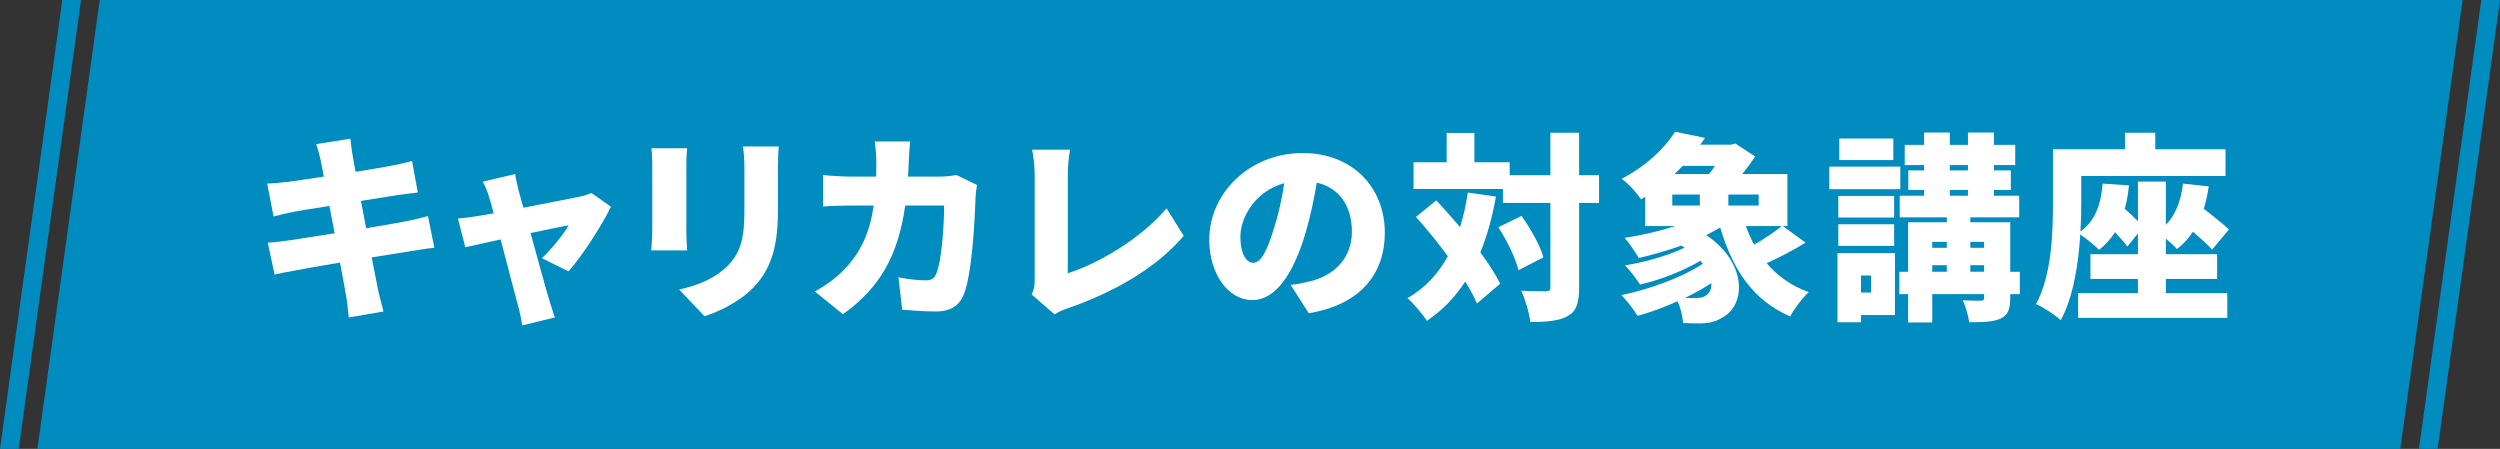 <?xml version="1.0" encoding="UTF-8"?>
<svg id="_レイヤー_2" data-name="レイヤー 2" xmlns="http://www.w3.org/2000/svg" viewBox="0 0 401 72">
  <rect x="0" y="0" width="401" height="72" fill="#333333" stroke="none"/>
  <defs>
    <style>
      .cls-1 {
        fill: #008cbf;
      }

      .cls-2 {
        fill: #fff;
      }
    </style>
  </defs>
  <g id="_レイヤー_1-2" data-name="レイヤー 1">
    <g>
      <polygon class="cls-1" points="385 72 6 72 16 0 395 0 385 72"/>
      <polygon class="cls-1" points="391 72 388 72 398 0 401 0 391 72"/>
      <polygon class="cls-1" points="3 72 0 72 10 0 13 0 3 72"/>
      <g>
        <path class="cls-2" d="M69.673,39.751c-.96.064-2.432.32-3.647.512-1.408.224-3.776.608-6.4,1.024.448,2.336.832,4.32,1.056,5.408.224.96.544,2.144.832,3.264l-5.568.96c-.16-1.248-.224-2.4-.416-3.36-.16-.992-.544-3.008-.992-5.439-3.04.512-5.792.992-7.104,1.248-1.44.256-2.656.48-3.392.672l-1.088-5.12c.896-.032,2.496-.224,3.583-.384,1.408-.224,4.128-.64,7.136-1.12l-.832-4.384c-2.656.416-4.96.8-5.824.96-1.152.224-2.048.448-3.136.736l-1.024-5.28c1.12-.064,2.144-.128,3.136-.256,1.024-.128,3.328-.448,5.952-.864l-.512-2.656c-.224-.96-.448-1.76-.704-2.56l5.472-.864c.096.64.192,1.824.352,2.623.064.48.256,1.44.48,2.688,2.464-.384,4.64-.768,5.664-.96,1.056-.192,2.496-.512,3.392-.768l.928,5.056c-.832.064-2.304.288-3.328.416l-5.792.928.832,4.384c2.656-.448,5.055-.864,6.399-1.12,1.248-.256,2.592-.576,3.519-.832l1.024,5.087Z"/>
        <path class="cls-2" d="M86.923,41.415c1.44-1.344,3.552-3.904,4.288-5.28-.736.128-3.232.64-6.112,1.248,1.184,4.288,2.432,8.863,2.976,10.655.16.544.672,2.208.928,2.88l-5.248,1.28c-.128-.928-.352-2.112-.64-3.072-.512-1.856-1.696-6.496-2.815-10.719-2.464.544-4.64,1.024-5.664,1.248l-1.184-4.608c1.056-.096,1.984-.192,3.103-.384.416-.064,1.376-.224,2.624-.448-.256-1.024-.512-1.952-.736-2.623-.224-.832-.608-1.696-.992-2.464l5.184-1.216c.128.864.352,1.792.544,2.623l.768,2.784c3.776-.736,7.744-1.504,9.087-1.792.64-.128,1.344-.352,1.824-.576l3.136,2.208c-1.376,2.848-4.543,7.839-6.815,10.367l-4.256-2.112Z"/>
        <path class="cls-2" d="M110.22,23.784c-.065.8-.128,1.376-.128,2.528v10.879c0,.8.064,2.144.128,2.976h-5.76c.032-.64.16-2.016.16-3.008v-10.847c0-.608-.032-1.728-.128-2.528h5.728ZM124.906,23.496c-.064.96-.128,2.048-.128,3.456v6.976c0,6.431-1.504,9.631-3.936,12.191-2.144,2.24-5.504,3.872-7.84,4.608l-4.064-4.288c3.328-.736,5.952-1.92,7.872-3.903,2.144-2.272,2.592-4.544,2.592-8.96v-6.623c0-1.408-.097-2.496-.225-3.456h5.728Z"/>
        <path class="cls-2" d="M156.715,29.672c-.097.512-.225,1.44-.225,1.76-.128,3.68-.544,12.415-1.888,15.775-.704,1.76-2.048,2.752-4.479,2.752-1.984,0-3.904-.16-5.408-.288l-.607-5.184c1.504.288,3.136.48,4.352.48,1.088,0,1.44-.384,1.76-1.184.768-1.76,1.216-7.327,1.216-10.815h-6.239c-1.152,8.095-4.064,13.183-9.983,17.439l-4.512-3.647c1.504-.832,3.264-2.016,4.735-3.552,2.784-2.88,4.128-6.207,4.704-10.239h-3.616c-.991,0-3.039.032-4.512.16v-5.056c1.473.16,3.296.256,4.512.256h4c.032-.832.032-1.664.032-2.528,0-.704-.128-2.336-.256-3.104h5.695c-.096.768-.192,2.24-.224,3.008-.032.896-.065,1.792-.128,2.624h5.119c.8,0,1.76-.096,2.656-.256l3.296,1.6Z"/>
        <path class="cls-2" d="M165.484,47.239c.448-.96.479-1.568.479-2.368v-16.831c0-1.408-.191-2.976-.416-4.032h6.08c-.225,1.472-.352,2.623-.352,4.032v15.775c4.704-1.44,11.68-5.472,15.839-10.399l2.752,4.415c-4.512,5.28-11.199,9.023-18.494,11.584-.48.16-1.312.416-2.208,1.024l-3.68-3.2Z"/>
        <path class="cls-2" d="M207.02,45.703c1.344-.16,2.208-.352,3.103-.576,4.031-.992,6.72-3.808,6.72-7.968,0-4.096-1.984-7.007-5.632-7.871-.416,2.56-.992,5.343-1.855,8.255-1.889,6.335-4.736,10.591-8.479,10.591-3.904,0-6.912-4.256-6.912-9.664,0-7.519,6.496-13.919,14.976-13.919,8.063,0,13.183,5.567,13.183,12.767,0,6.655-3.936,11.551-12.191,12.927l-2.911-4.544ZM205.996,29.384c-4.703,1.28-7.039,5.536-7.039,8.576,0,2.752.96,4.191,2.048,4.191,1.279,0,2.239-1.92,3.359-5.6.704-2.144,1.248-4.671,1.632-7.168Z"/>
        <path class="cls-2" d="M239.948,31.528c-.576,3.295-1.408,6.271-2.496,8.96,1.312,1.792,2.464,3.519,3.168,5.023l-3.712,3.168c-.448-1.056-1.088-2.24-1.888-3.52-1.632,2.528-3.68,4.64-6.144,6.304-.576-.928-2.176-2.816-3.104-3.648,2.784-1.6,4.896-3.872,6.464-6.719-1.632-2.208-3.424-4.416-5.119-6.304l3.264-2.656c1.216,1.312,2.527,2.784,3.808,4.288.544-1.728.96-3.583,1.248-5.536l4.512.64ZM256.49,32.552h-3.199v13.503c0,2.496-.416,3.808-1.76,4.607-1.376.8-3.424.992-6.08.992-.128-1.376-.8-3.616-1.44-5.023,1.664.096,3.359.096,3.936.096.544,0,.736-.16.736-.704v-13.471h-7.616v-2.24h-14.335v-4.288h5.311v-4.704h4.448v4.704h5.663v2.08h6.528v-6.815h4.607v6.815h3.199v4.448ZM244.044,34.631c1.472,2.048,3.008,4.736,3.519,6.656l-4,2.048c-.448-1.856-1.824-4.736-3.231-6.879l3.712-1.824Z"/>
        <path class="cls-2" d="M289.61,38.919c-2.016,1.248-4.288,2.432-6.239,3.296,1.728,2.048,3.968,3.648,6.751,4.64-.992.896-2.336,2.688-2.976,3.904-5.983-2.592-9.216-7.519-11.231-14.271-.704.416-1.44.832-2.239,1.216,6.527,4.416,6.335,10.943,2.88,13.055-1.312.864-2.305,1.088-4,1.12-.8,0-1.696-.032-2.592-.064-.065-1.024-.352-2.368-.896-3.488-2.111.96-4.319,1.76-6.399,2.335-.575-.96-1.76-2.496-2.592-3.328,4.64-.96,9.823-2.88,13.056-5.023-.128-.16-.256-.32-.385-.48-2.848,1.664-6.431,3.072-9.695,3.808-.544-.896-1.632-2.304-2.399-3.072,3.296-.544,6.943-1.568,9.567-2.848l-.544-.32c-2.24.8-4.607,1.472-6.815,1.984-.48-.8-1.568-2.464-2.272-3.231,2.72-.416,5.567-1.056,8.095-1.888h-4.8v-4.704l-.672.416c-.672-1.056-2.111-2.623-3.103-3.296,4.064-2.112,6.943-4.96,8.575-7.551l4.8.992c-.256.352-.512.736-.768,1.088h4.928l.703-.192,3.168,2.08c-.544.864-1.279,1.856-2.048,2.816h7.231v8.351h-.735l3.647,2.656ZM268.235,32.968h4.416v-1.76h-4.416v1.76ZM269.899,26.6c-.416.448-.863.896-1.312,1.312h5.535c.352-.416.672-.864.96-1.312h-5.184ZM274.508,45.415c-1.312.864-2.752,1.632-4.224,2.368.544.032,1.056.032,1.503.032.769,0,1.44-.064,1.92-.48.544-.352.832-1.024.801-1.92ZM282.091,31.207h-4.863v1.76h4.863v-1.76ZM280.043,36.263c.384,1.056.8,2.048,1.312,2.976,1.601-.896,3.264-2.016,4.448-2.976h-5.76Z"/>
        <path class="cls-2" d="M304.812,30.344h-11.392v-3.616h11.392v3.616ZM303.948,50.534h-5.439v1.152h-3.775v-11.103h9.215v9.951ZM303.82,34.888h-8.959v-3.456h8.959v3.456ZM294.861,35.976h8.959v3.456h-8.959v-3.456ZM303.692,25.672h-8.672v-3.456h8.672v3.456ZM298.509,44.199v2.72h1.6v-2.72h-1.6ZM323.978,47.175h-1.535v.608c0,1.824-.352,2.752-1.568,3.328-1.216.544-2.848.576-5.023.576-.128-1.056-.576-2.528-1.024-3.519,1.057.064,2.496.064,2.88.064.416-.032.544-.128.544-.512v-.544h-8.319v4.543h-3.871v-4.543h-1.408v-3.584h1.408v-7.936h6.207v-.8h-7.552v-3.456h3.904v-.928h-2.528v-3.136h2.528v-.864h-3.103v-3.232h3.103v-1.984h4.128v1.984h2.911v-1.984h4.16v1.984h3.424v3.232h-3.424v.864h2.72v3.136h-2.72v.928h4.064v3.456h-7.84v.8h6.4v7.936h1.535v3.584ZM309.932,38.791v.96h2.336v-.96h-2.336ZM309.932,43.591h2.336v-1.056h-2.336v1.056ZM312.748,27.336h2.911v-.864h-2.911v.864ZM312.748,31.4h2.911v-.928h-2.911v.928ZM316.043,38.791v.96h2.208v-.96h-2.208ZM318.251,43.591v-1.056h-2.208v1.056h2.208Z"/>
        <path class="cls-2" d="M347.403,47.015h9.855v3.968h-23.935v-3.968h9.6v-2.272h-7.616v-3.968h7.616v-3.328l-1.696,2.112c-.448-.64-1.184-1.472-1.983-2.304-.704,1.088-1.536,2.048-2.561,2.816-.607-.64-2.016-1.792-3.008-2.464-.288,4.704-1.119,10.079-3.136,13.759-.832-.8-2.88-2.144-3.968-2.592,2.528-4.607,2.72-11.455,2.72-16.191v-8.639h11.552v-2.656h4.863v2.656h11.264v4.288h-23.135v4.384c0,1.344-.032,2.88-.128,4.512,2.336-1.664,3.296-4.32,3.552-7.68l4.224.288c-.128,1.376-.352,2.624-.672,3.776.768.64,1.504,1.344,2.112,1.984v-6.368h4.479v6.943c1.6-1.632,2.432-3.936,2.752-6.623l4.127.448c-.191,1.28-.447,2.464-.8,3.583,1.473,1.152,3.104,2.432,4.032,3.328l-2.688,3.232c-.703-.768-1.855-1.824-3.071-2.88-.704,1.088-1.568,2.016-2.56,2.784-.384-.416-1.088-1.088-1.792-1.664v2.496h8.224v3.968h-8.224v2.272Z"/>
      </g>
    </g>
  </g>
</svg>